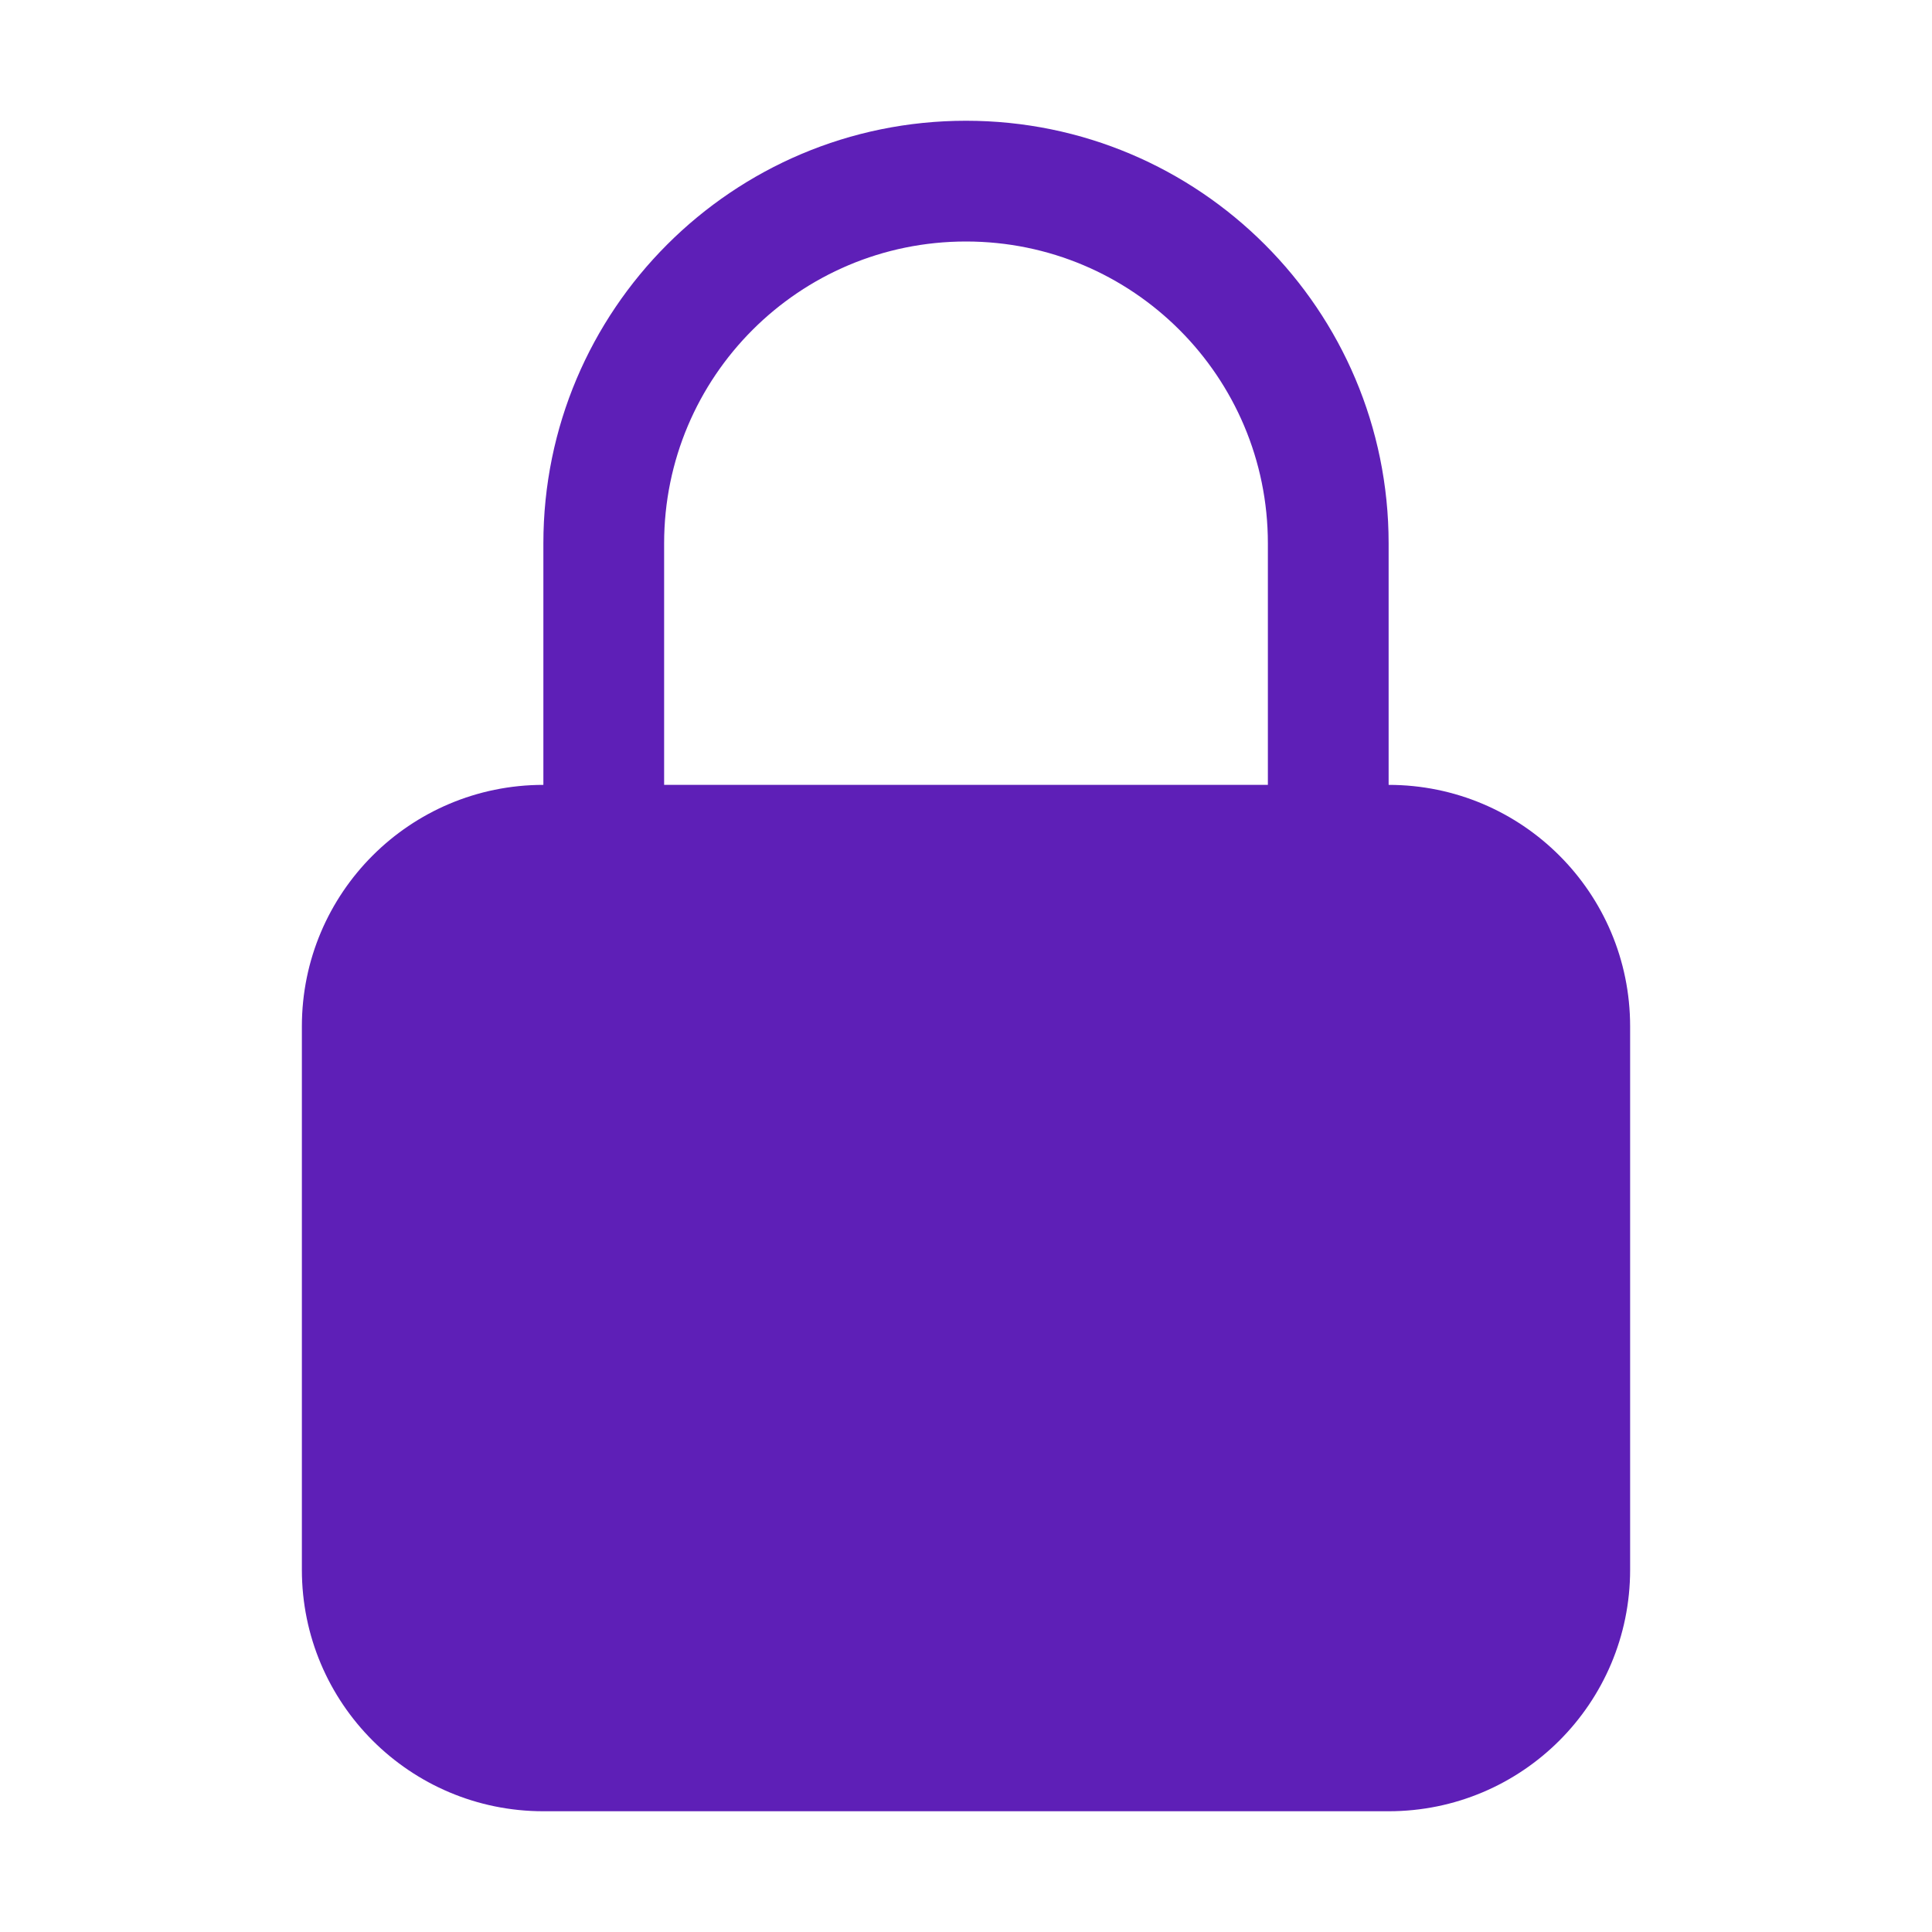 <svg width="16" height="16" viewBox="0 0 16 16" fill="none" xmlns="http://www.w3.org/2000/svg">
<path fill-rule="evenodd" clip-rule="evenodd" d="M8 1C6.067 1 4.5 2.567 4.5 4.5V6.5C3.395 6.5 2.5 7.395 2.5 8.5V13C2.5 14.105 3.395 15 4.5 15H11.5C12.605 15 13.5 14.105 13.5 13V8.5C13.5 7.395 12.605 6.5 11.5 6.5V4.5C11.5 2.567 9.933 1 8 1ZM10.5 6.5V4.5C10.5 3.119 9.381 2 8 2C6.619 2 5.5 3.119 5.5 4.5V6.5H10.5Z" fill="#5E1FB7"/>
</svg>
